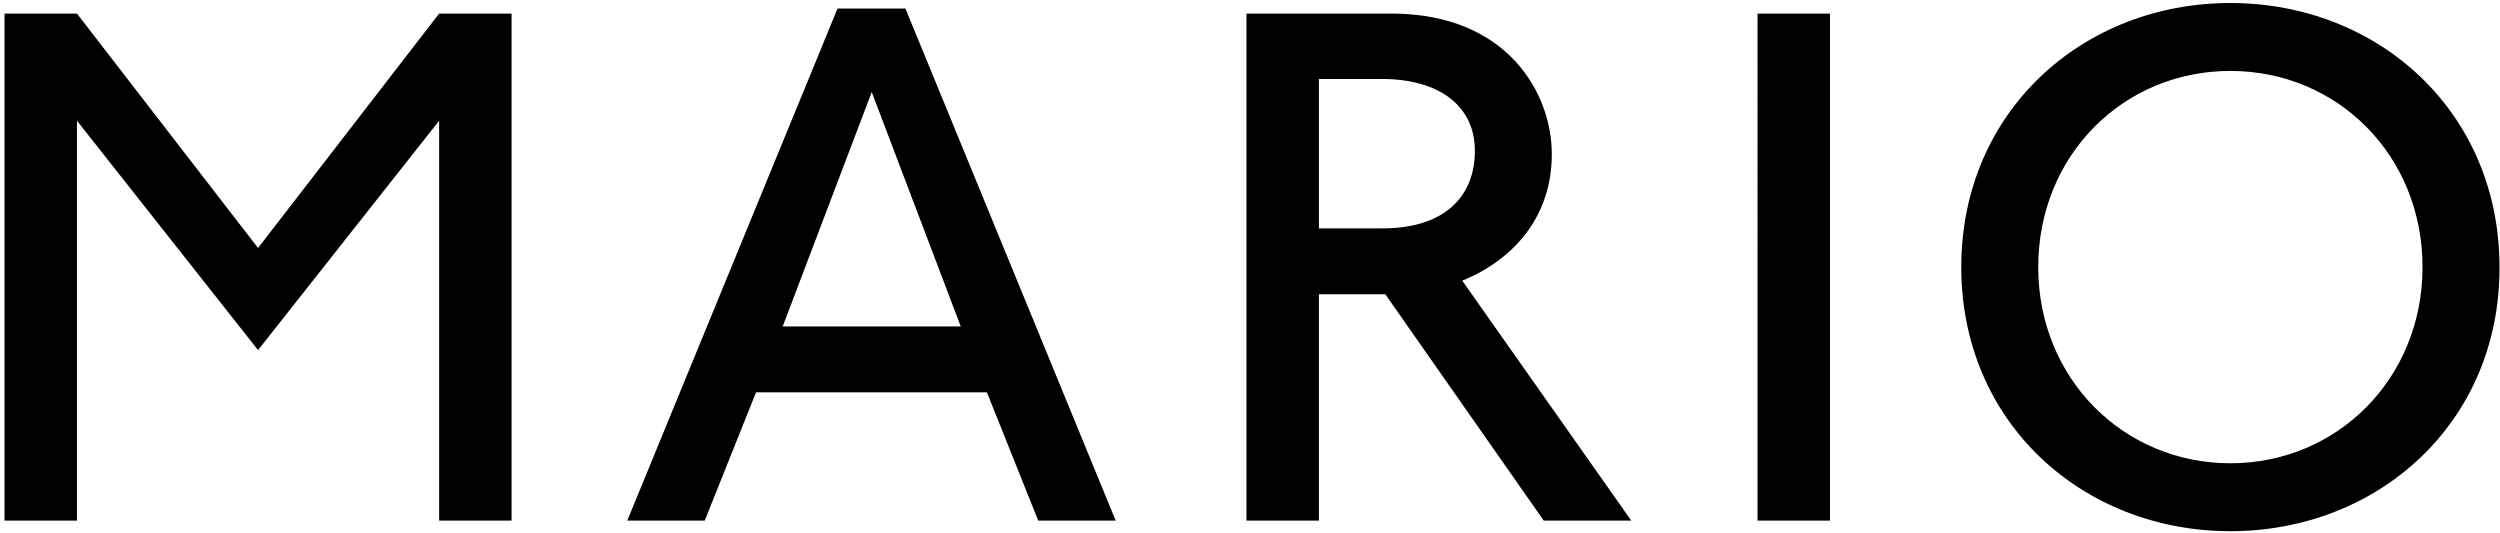 <svg width="497" height="106" viewBox="0 0 497 106" preserveAspectRatio="xMinYMin meet" xmlns="http://www.w3.org/2000/svg"><title>Mario</title><path d="M87.3 103.5V24l-36 45.6-36-45.6v79.5H.9V2.7h14.4l36 46.6 36-46.6h14.4v100.8H87.3zm119.1 0L196.2 78h-45.9l-10.2 25.5h-15.4L166.5 1.7H180l41.8 101.8h-15.4zm-33.1-85.2l-17.7 46.6H191l-17.7-46.6zm133.6 85.2l-31.5-45h-13.2v45h-14.4V2.7h28.8c23.2 0 31.9 16 31.9 27.9 0 12.7-7.8 21.1-17.8 25.2l33.6 47.7h-17.4zm-32.2-87.8h-12.5v29.7h12.6c13.3 0 18.4-7.2 18.4-15.3.1-8.8-6.8-14.4-18.5-14.4zm74.7 87.8V2.7h14.4v100.8h-14.4zm94 2.1c-29.4 0-53.5-21.6-53.5-52.5S414 .6 443.4.6s53.5 21.6 53.5 52.5c.1 30.9-24.1 52.5-53.5 52.5zm0-91.5c-21.3 0-38.2 16.8-38.2 39s17 39 38.2 39c21.2 0 38.2-16.8 38.2-39s-16.9-39-38.2-39z" fill-rule="evenodd"/></svg>